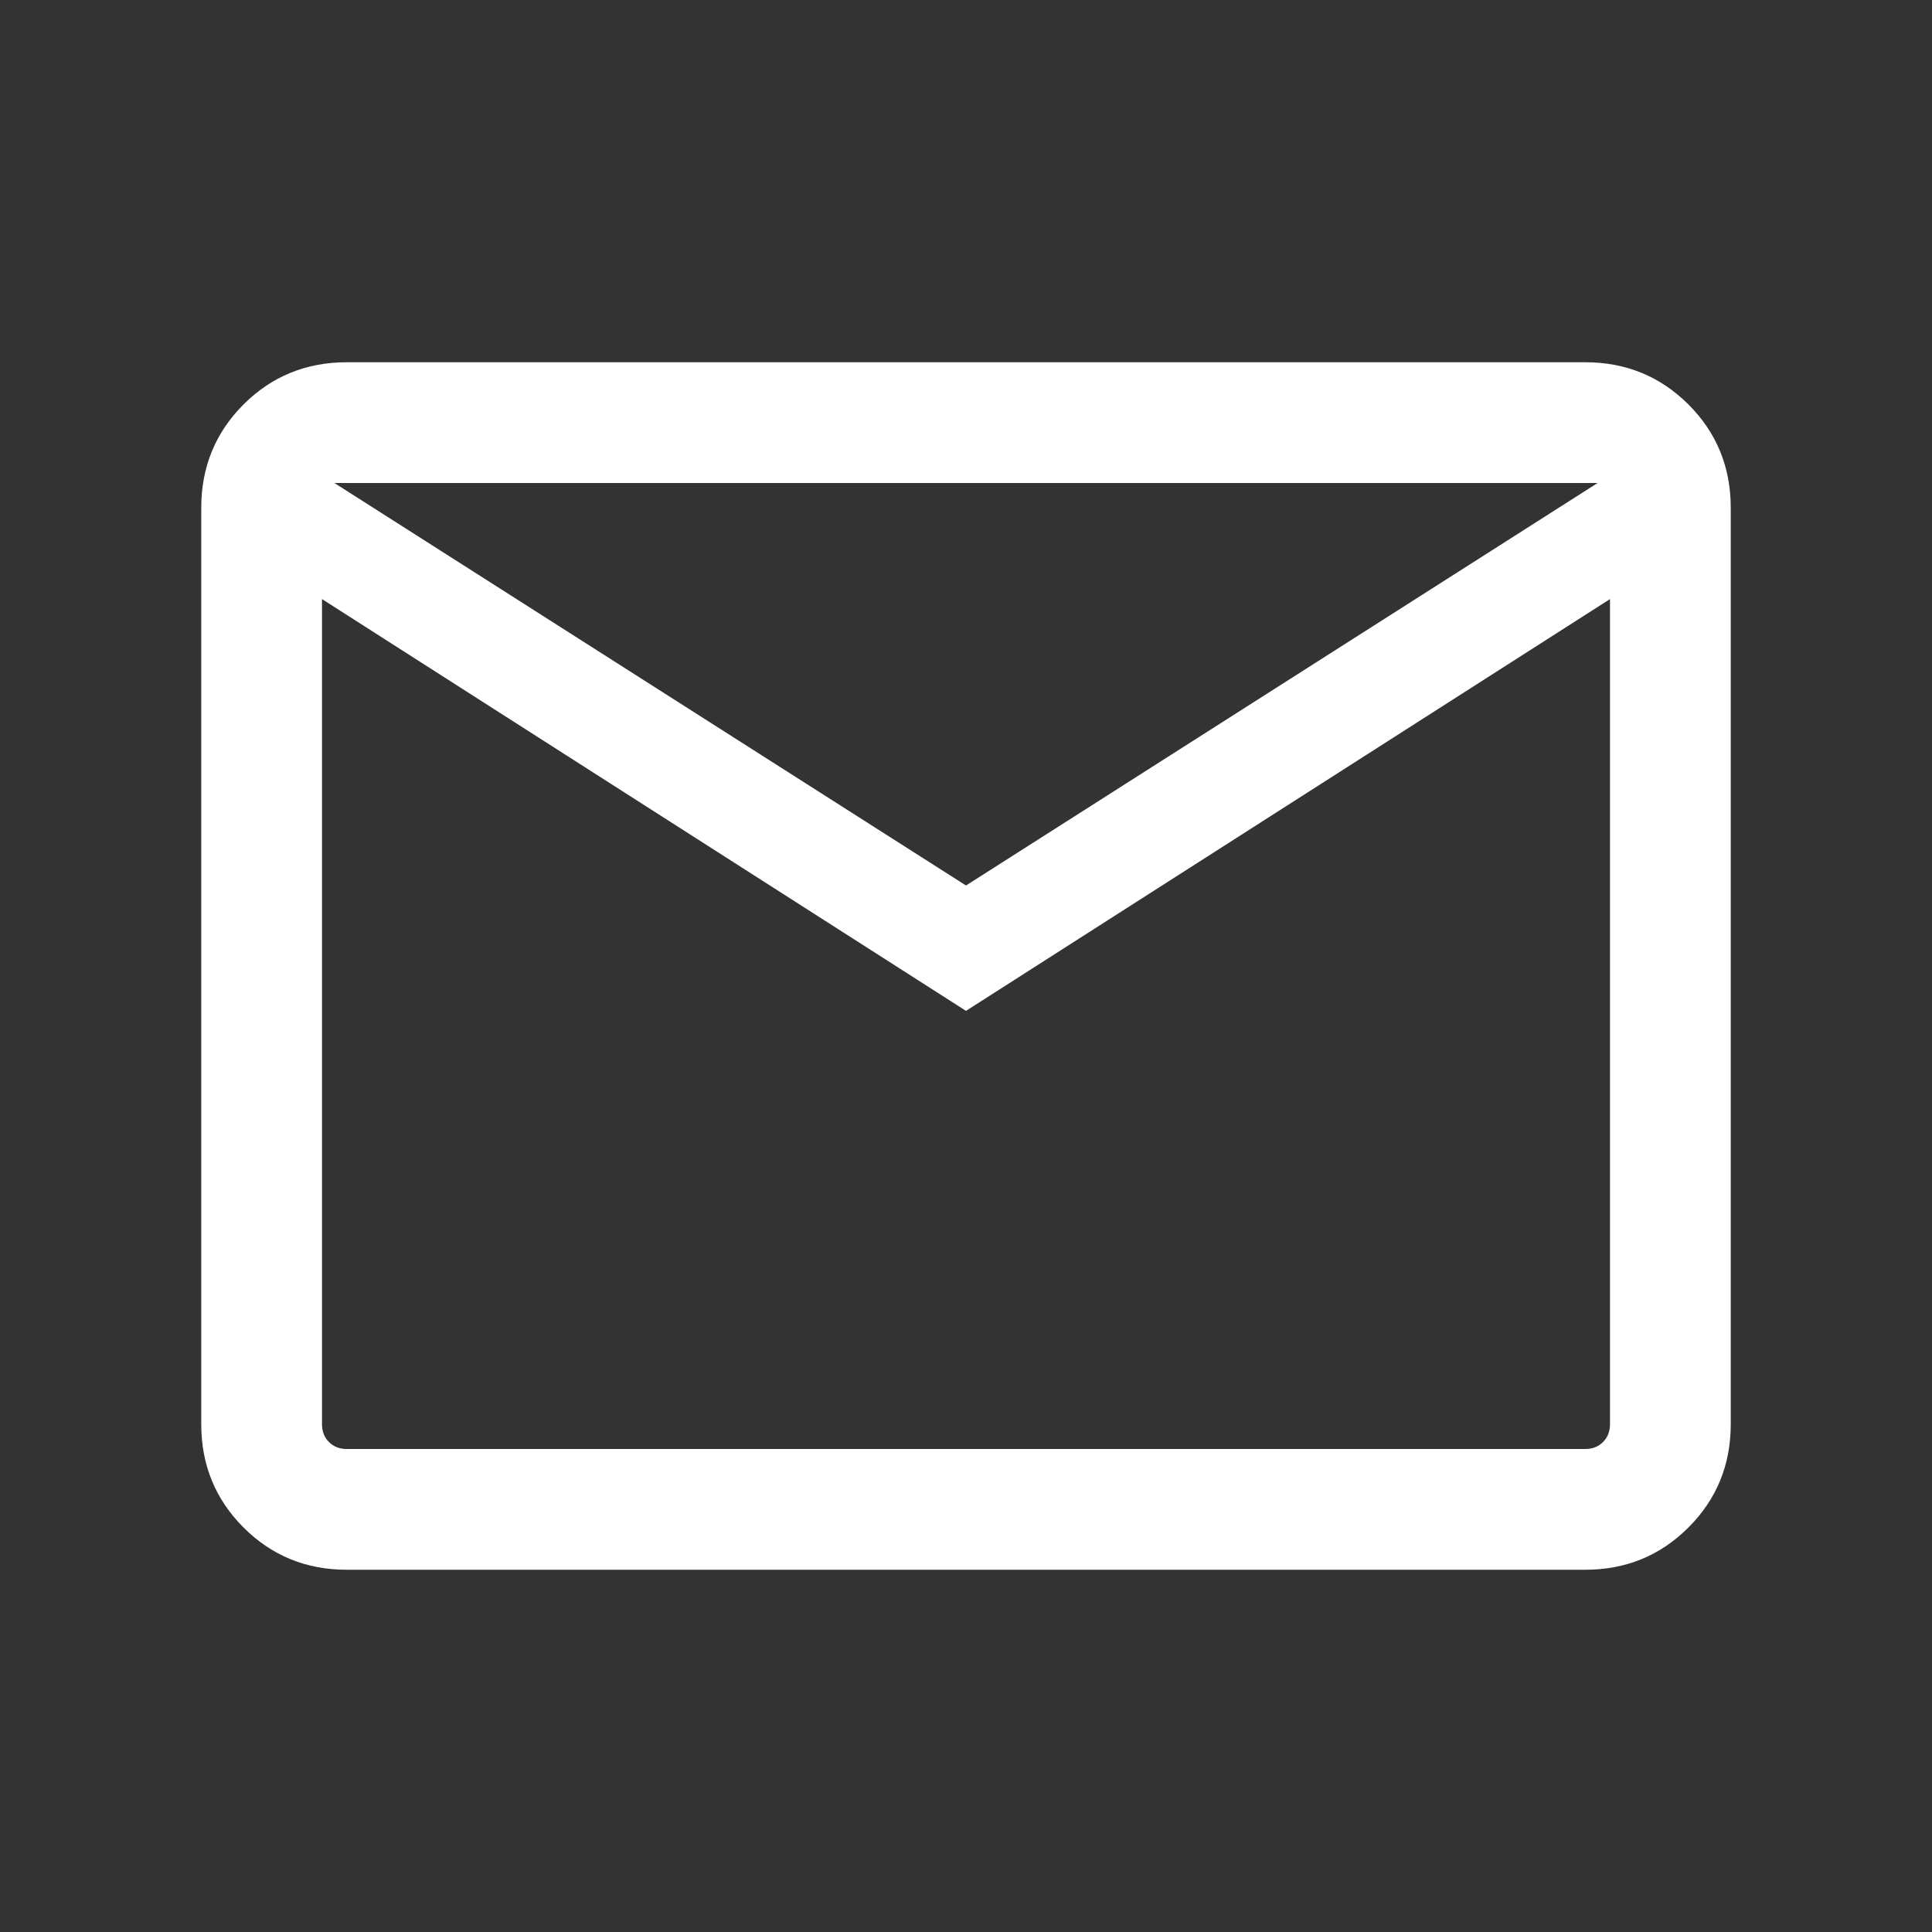<svg width="36" height="36" viewBox="0 0 36 36" fill="none" xmlns="http://www.w3.org/2000/svg">
<rect x="0" y="0" width="36" height="36" fill="#333333" stroke="none"/>
<path d="M6.462 29.25C5.704 29.25 5.062 28.987 4.537 28.462C4.013 27.937 3.75 27.296 3.75 26.538V9.462C3.75 8.704 4.013 8.062 4.537 7.537C5.062 7.013 5.704 6.75 6.462 6.75H29.538C30.296 6.75 30.937 7.013 31.462 7.537C31.987 8.062 32.25 8.704 32.25 9.462V26.538C32.25 27.296 31.987 27.937 31.462 28.462C30.937 28.987 30.296 29.25 29.538 29.25H6.462ZM18 18.836L6 11.163V26.538C6 26.673 6.043 26.784 6.13 26.87C6.216 26.957 6.327 27 6.462 27H29.538C29.673 27 29.784 26.957 29.87 26.87C29.957 26.784 30 26.673 30 26.538V11.163L18 18.836ZM18 16.5L29.769 9H6.231L18 16.5ZM6 11.163V9V26.538C6 26.673 6.043 26.784 6.13 26.87C6.216 26.957 6.327 27 6.462 27H6V11.163Z" fill="white"/>
</svg>
